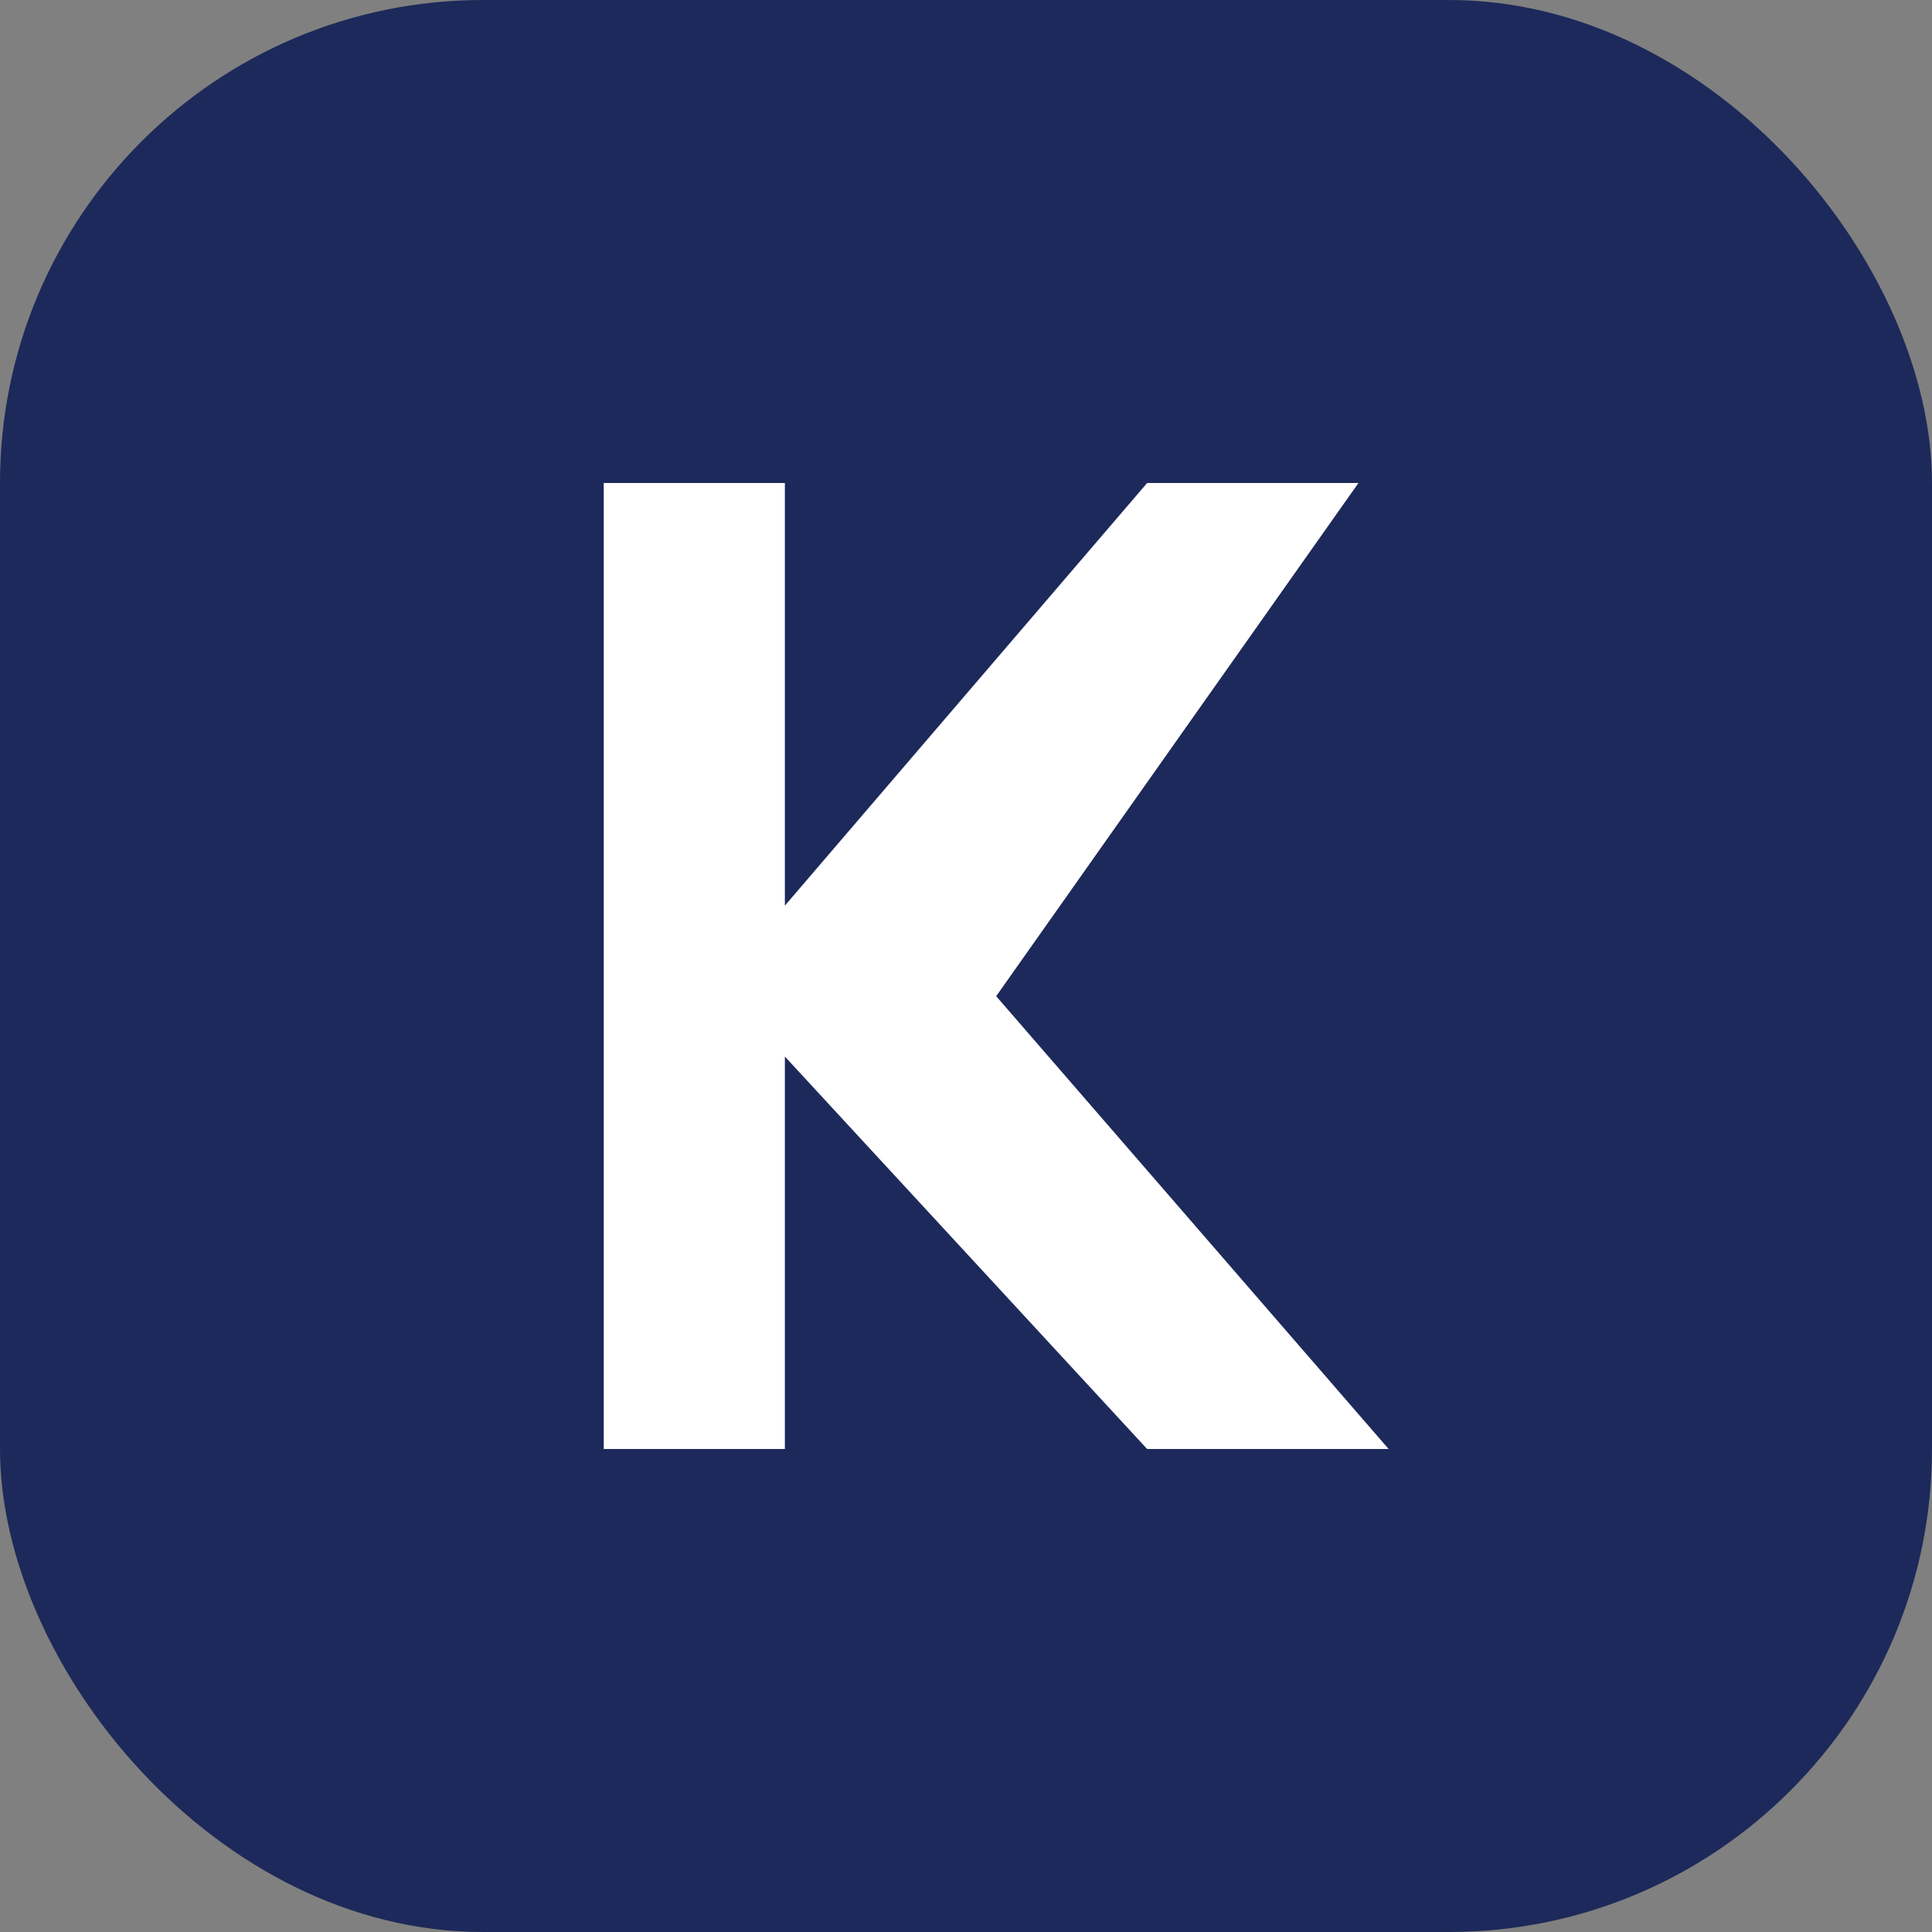<svg width="32" height="32" viewBox="0 0 32 32" fill="none" xmlns="http://www.w3.org/2000/svg">
  <rect x="0" y="0" width="32" height="32" fill="#808080" stroke="none"/>
  <rect width="32" height="32" rx="8" fill="#1D295A"/>
  <path d="M10 8V24H13V17.5L19 24H23L16.5 16.5L22.5 8H19L13 15V8H10Z" fill="white"/>
</svg>